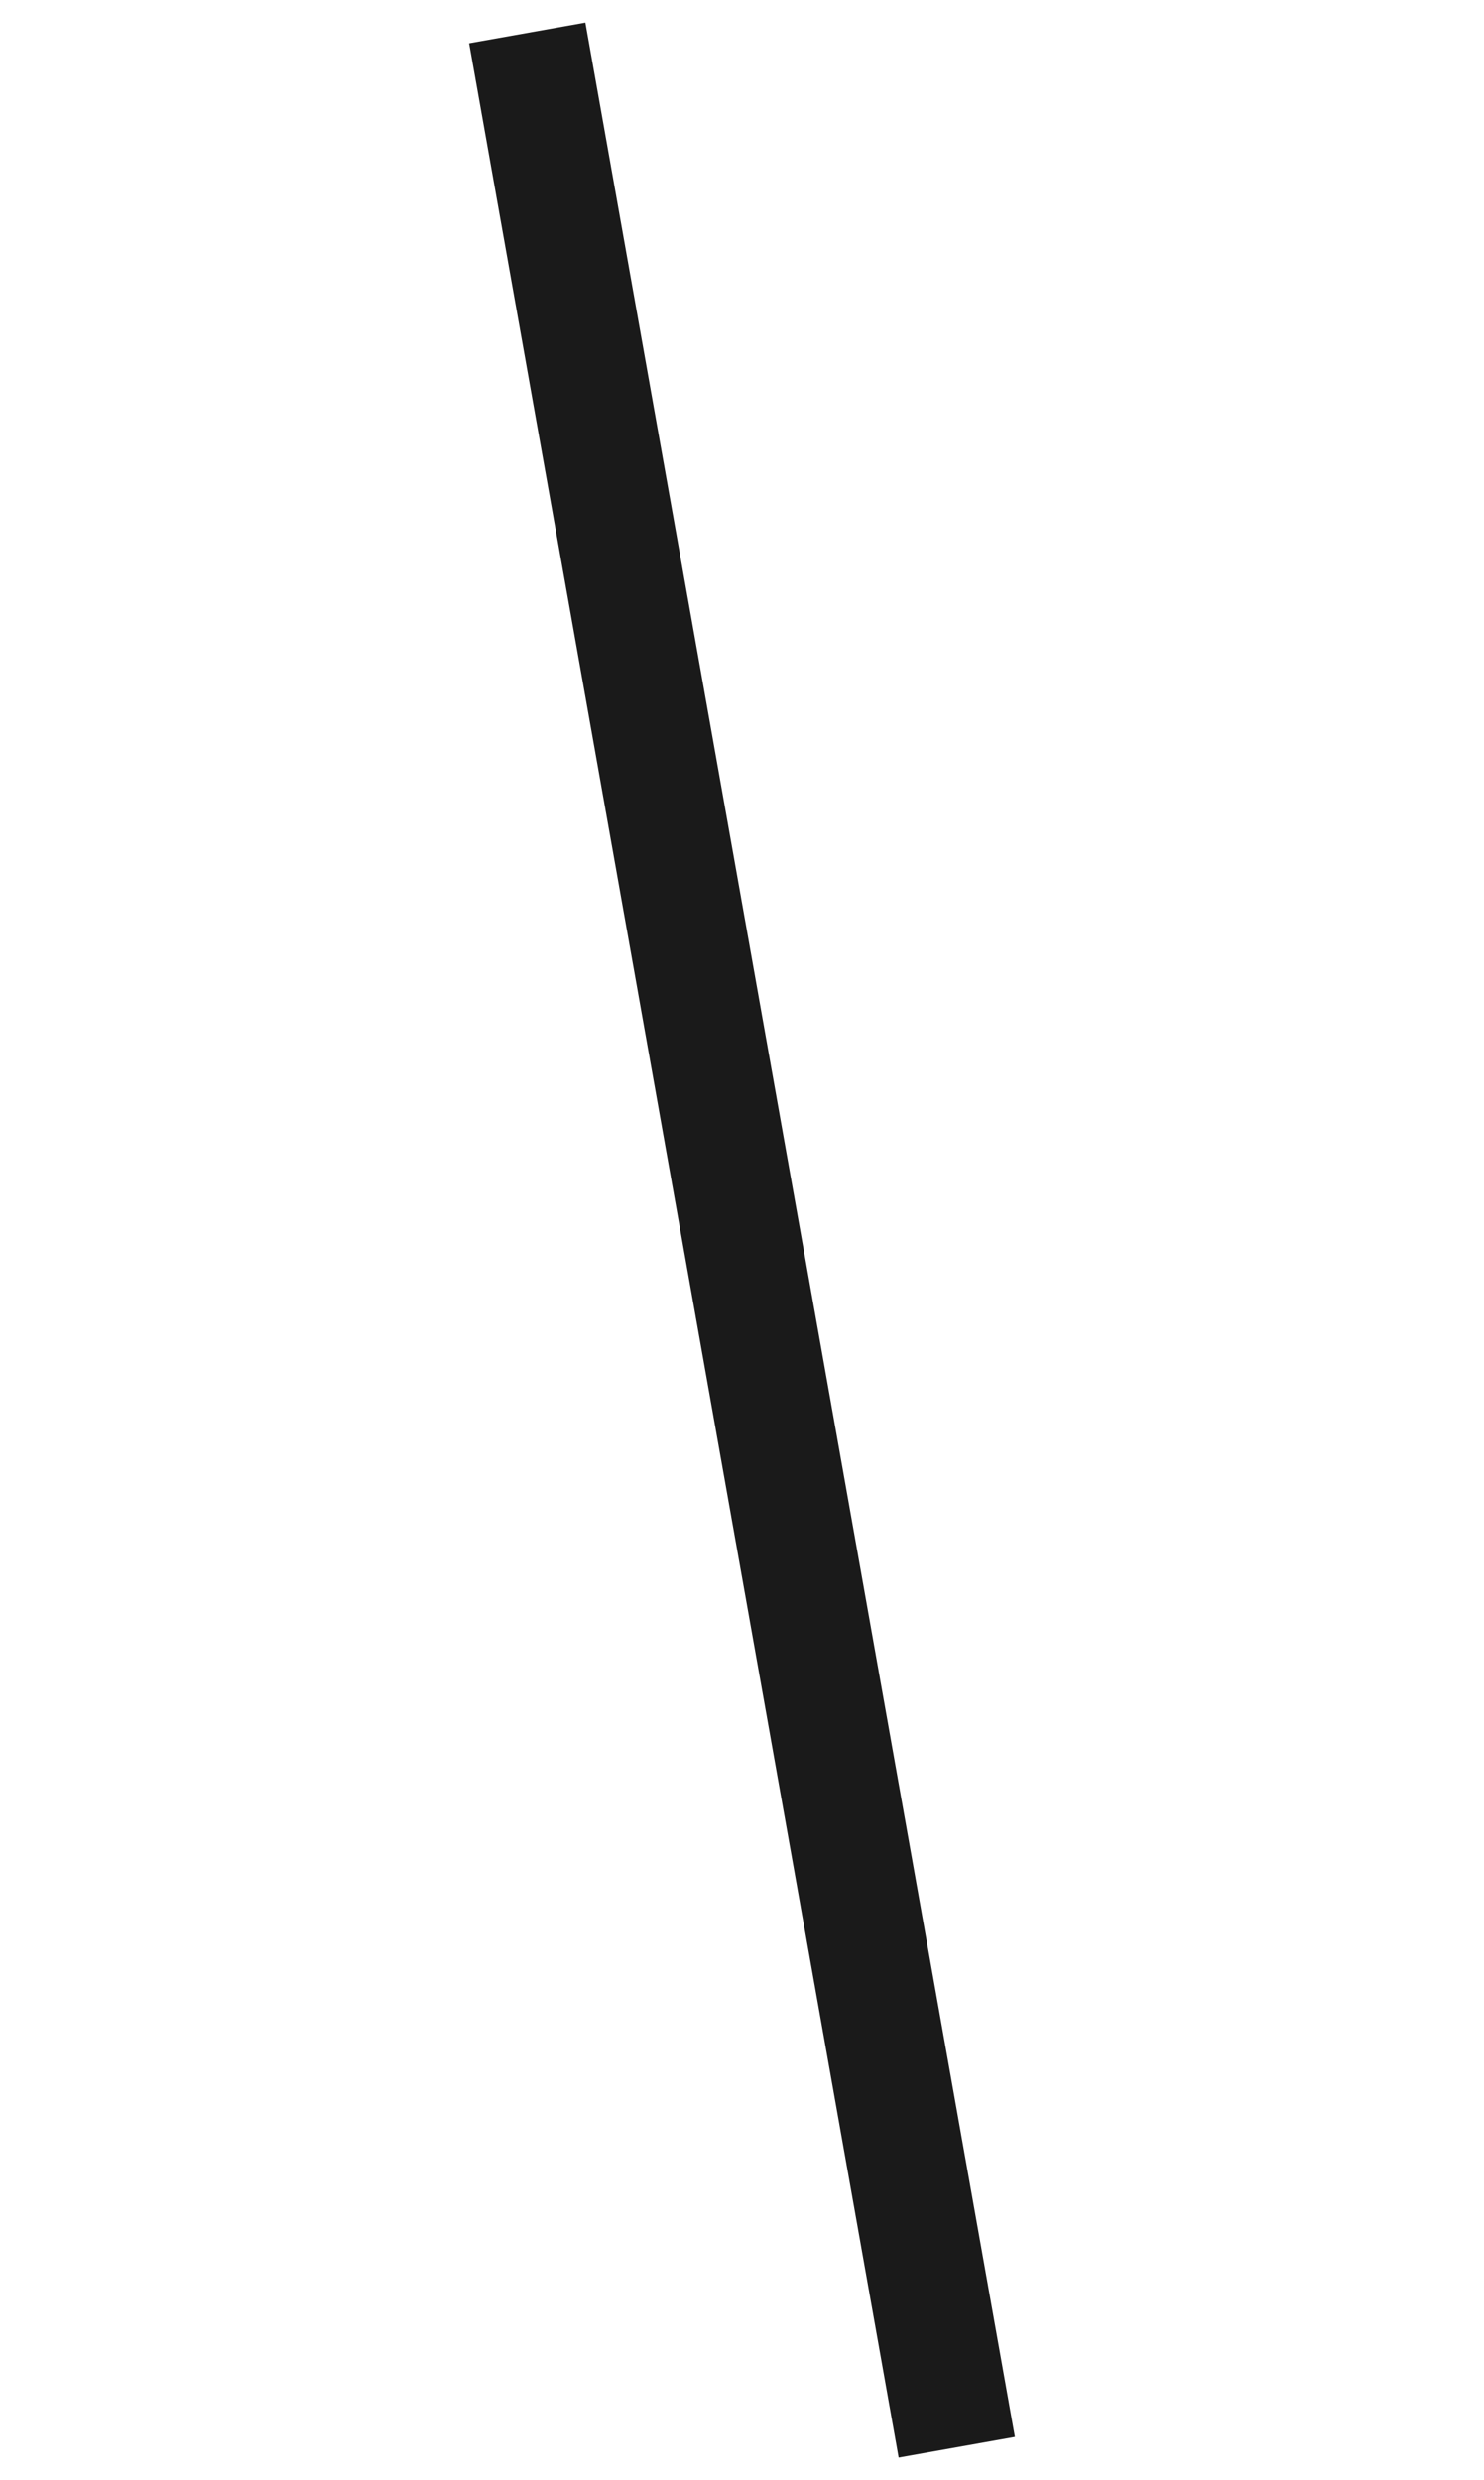 <svg xmlns="http://www.w3.org/2000/svg" width="50.282" height="84.017" viewBox="0 0 50.282 84.017">
  <path id="パス_6828" data-name="パス 6828" d="M17.144,0,0,81.282" transform="translate(1.969 7.538) rotate(-22)" fill="none" stroke="#1a1a1a" stroke-width="4"/>
</svg>
